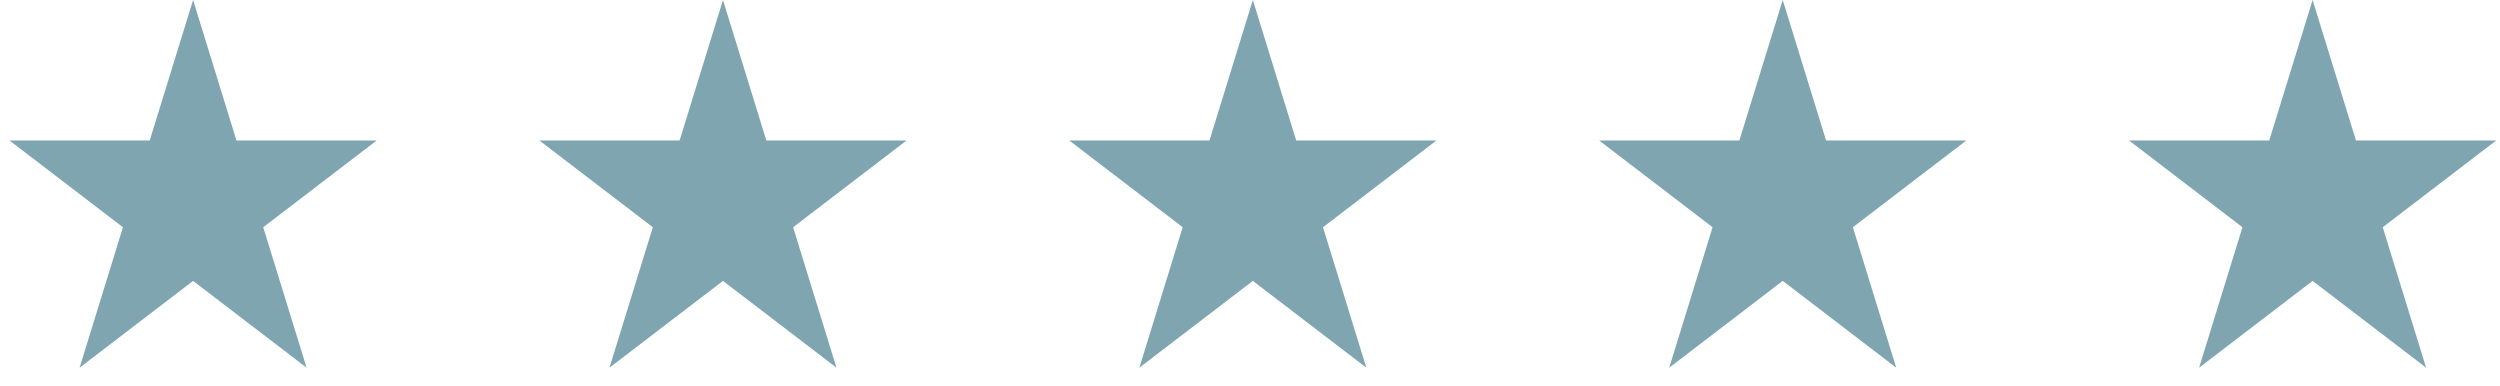 <svg width="123" height="19" viewBox="0 0 123 19" fill="none" xmlns="http://www.w3.org/2000/svg">
<g opacity="0.5">
<path d="M9.5 0L11.633 6.91H18.535L12.951 11.18L15.084 18.09L9.5 13.82L3.916 18.09L6.049 11.18L0.465 6.91H7.367L9.5 0Z" fill="#004B64"/>
<path d="M35.57 0L37.703 6.91H44.605L39.021 11.18L41.154 18.09L35.57 13.82L29.986 18.09L32.119 11.18L26.535 6.91H33.437L35.57 0Z" fill="#004B64"/>
<path d="M61.64 0L63.773 6.91H70.675L65.091 11.18L67.224 18.09L61.64 13.82L56.056 18.09L58.189 11.18L52.605 6.91H59.507L61.64 0Z" fill="#004B64"/>
<path d="M87.71 0L89.843 6.91H96.745L91.161 11.18L93.294 18.09L87.71 13.82L82.126 18.09L84.259 11.18L78.675 6.91H85.577L87.71 0Z" fill="#004B64"/>
<path d="M113.78 0L115.913 6.91H122.815L117.231 11.18L119.364 18.09L113.78 13.82L108.196 18.09L110.329 11.18L104.745 6.91H111.647L113.78 0Z" fill="#004B64"/>
</g>
</svg>
